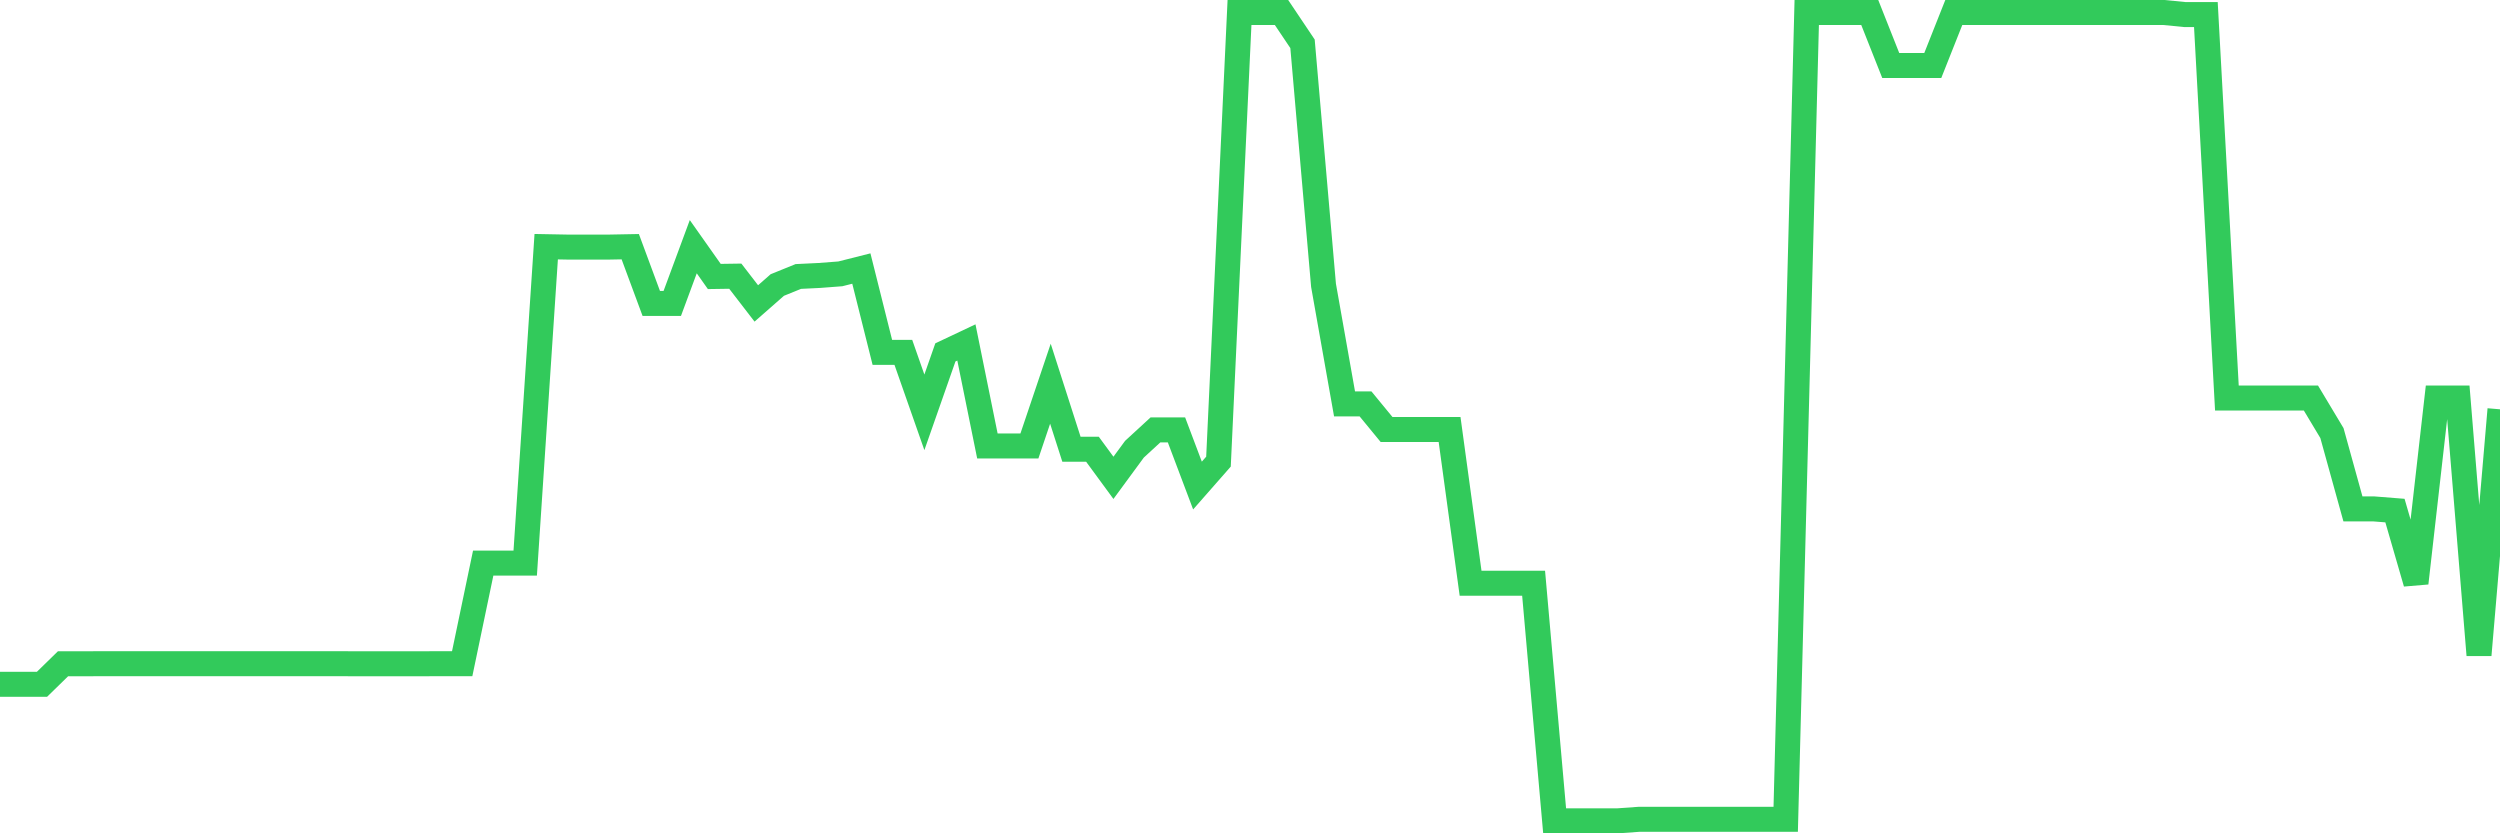 <svg
  xmlns="http://www.w3.org/2000/svg"
  xmlns:xlink="http://www.w3.org/1999/xlink"
  width="120"
  height="40"
  viewBox="0 0 120 40"
  preserveAspectRatio="none"
>
  <polyline
    points="0,32.845 1.008,32.845 2.017,32.845 3.025,31.861 4.034,31.861 5.042,31.857 6.05,31.857 7.059,31.857 8.067,31.857 9.076,31.857 10.084,31.857 11.092,31.857 12.101,31.857 13.109,31.857 14.118,31.857 15.126,31.857 16.134,31.857 17.143,31.861 18.151,31.861 19.16,31.861 20.168,31.861 21.176,31.857 22.185,31.857 23.193,27.03 24.202,27.03 25.21,27.03 26.218,11.841 27.227,11.86 28.235,11.86 29.244,11.86 30.252,11.841 31.261,14.565 32.269,14.565 33.277,11.841 34.286,13.271 35.294,13.256 36.303,14.565 37.311,13.68 38.319,13.271 39.328,13.222 40.336,13.145 41.345,12.89 42.353,16.915 43.361,16.915 44.37,19.792 45.378,16.915 46.387,16.438 47.395,21.406 48.403,21.406 49.412,21.406 50.42,18.418 51.429,21.562 52.437,21.562 53.445,22.936 54.454,21.562 55.462,20.635 56.471,20.635 57.479,23.306 58.487,22.158 59.496,0.6 60.504,0.6 61.513,0.6 62.521,2.103 63.529,13.695 64.538,19.388 65.546,19.388 66.555,20.616 67.563,20.616 68.571,20.616 69.58,20.616 70.588,27.995 71.597,27.995 72.605,27.995 73.613,27.995 74.622,39.4 75.63,39.4 76.639,39.4 77.647,39.4 78.655,39.328 79.664,39.328 80.672,39.328 81.681,39.328 82.689,39.328 83.697,39.328 84.706,39.328 85.714,39.328 86.723,0.6 87.731,0.6 88.739,0.6 89.748,0.6 90.756,3.145 91.765,3.145 92.773,3.145 93.782,0.6 94.79,0.6 95.798,0.6 96.807,0.6 97.815,0.6 98.824,0.6 99.832,0.6 100.84,0.6 101.849,0.6 102.857,0.6 103.866,0.6 104.874,0.699 105.882,0.699 106.891,19.105 107.899,19.105 108.908,19.105 109.916,19.105 110.924,19.105 111.933,20.788 112.941,24.428 113.95,24.428 114.958,24.508 115.966,27.988 116.975,19.105 117.983,19.105 118.992,31.441 120,19.647"
    fill="none"
    stroke="#32ca5b"
    stroke-width="1.2"
  >
  </polyline>
</svg>